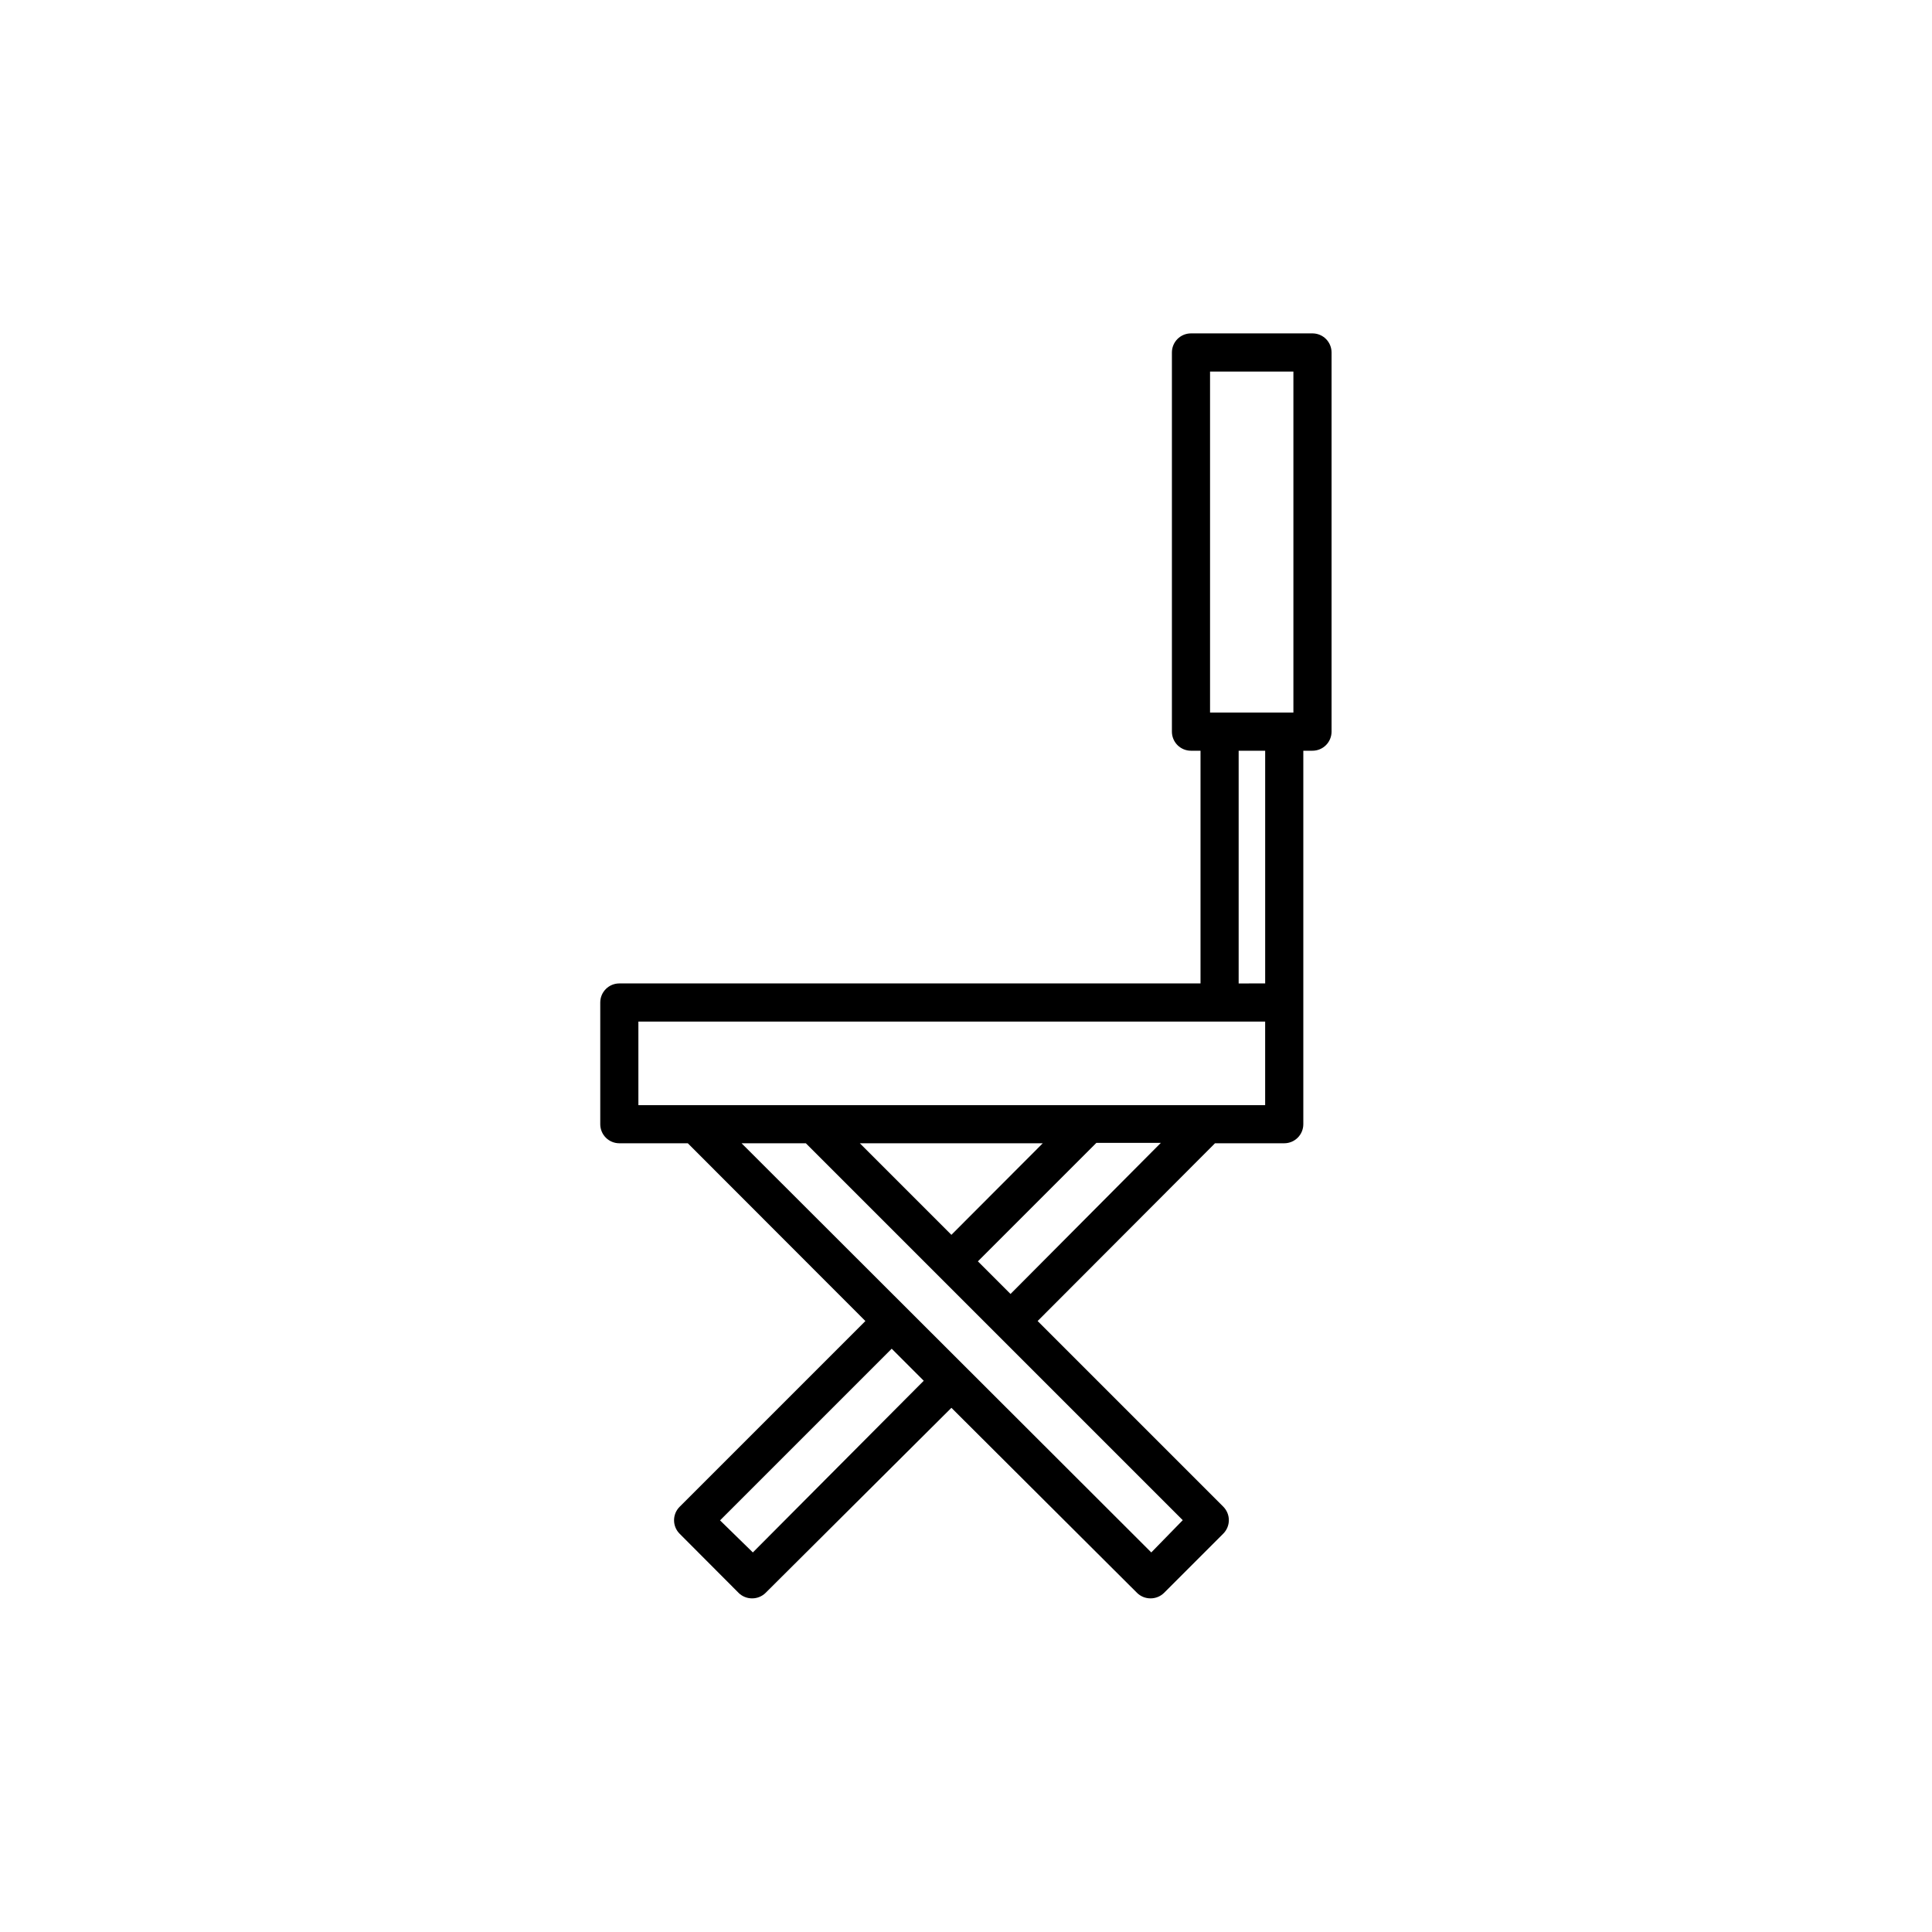 <?xml version="1.0" encoding="UTF-8"?>
<!-- Uploaded to: SVG Repo, www.svgrepo.com, Generator: SVG Repo Mixer Tools -->
<svg fill="#000000" width="800px" height="800px" version="1.1" viewBox="144 144 512 512" xmlns="http://www.w3.org/2000/svg">
 <path d="m308.13 404.62c-2.793 0-5.055 2.262-5.055 5.055v32.25c0 1.34 0.531 2.625 1.48 3.574 0.945 0.945 2.234 1.48 3.574 1.48h18.148l47.059 47.109-49.234 49.234c-1.961 1.969-1.961 5.152 0 7.125l15.621 15.668-0.004 0.004c0.957 0.945 2.246 1.473 3.59 1.465 1.344 0.008 2.637-0.52 3.59-1.465l49.234-49.031 49.184 49.031c0.953 0.945 2.242 1.473 3.586 1.465 1.344 0.008 2.637-0.52 3.59-1.465l15.672-15.672c0.953-0.949 1.492-2.242 1.492-3.59 0-1.348-0.539-2.637-1.492-3.586l-49.184-49.184 47.008-47.109h18.348c1.344 0 2.629-0.535 3.574-1.48 0.949-0.949 1.48-2.234 1.48-3.574v-98.973h2.43c1.34 0 2.625-0.535 3.574-1.48 0.945-0.949 1.48-2.234 1.48-3.574v-100.49c0-1.34-0.535-2.625-1.48-3.574-0.949-0.945-2.234-1.48-3.574-1.48h-32.199c-2.793 0-5.055 2.266-5.055 5.055v100.49c0 1.34 0.531 2.625 1.48 3.574 0.945 0.945 2.231 1.48 3.574 1.48h2.527v61.668zm35.383 150.79-8.695-8.496 45.492-45.492 8.492 8.492zm105.59 0-108.58-108.43h17.035l99.883 99.883zm-77.238-108.43h48.477l-24.211 24.262zm39.934 39.934-8.645-8.645 31.391-31.391h17.086zm67.48-50.043h-166.1v-22.141h166.1zm-14.605-194.41h22.09v90.383h-22.09zm7.582 100.49h7.027v61.668l-7.027 0.004z"/>
</svg>